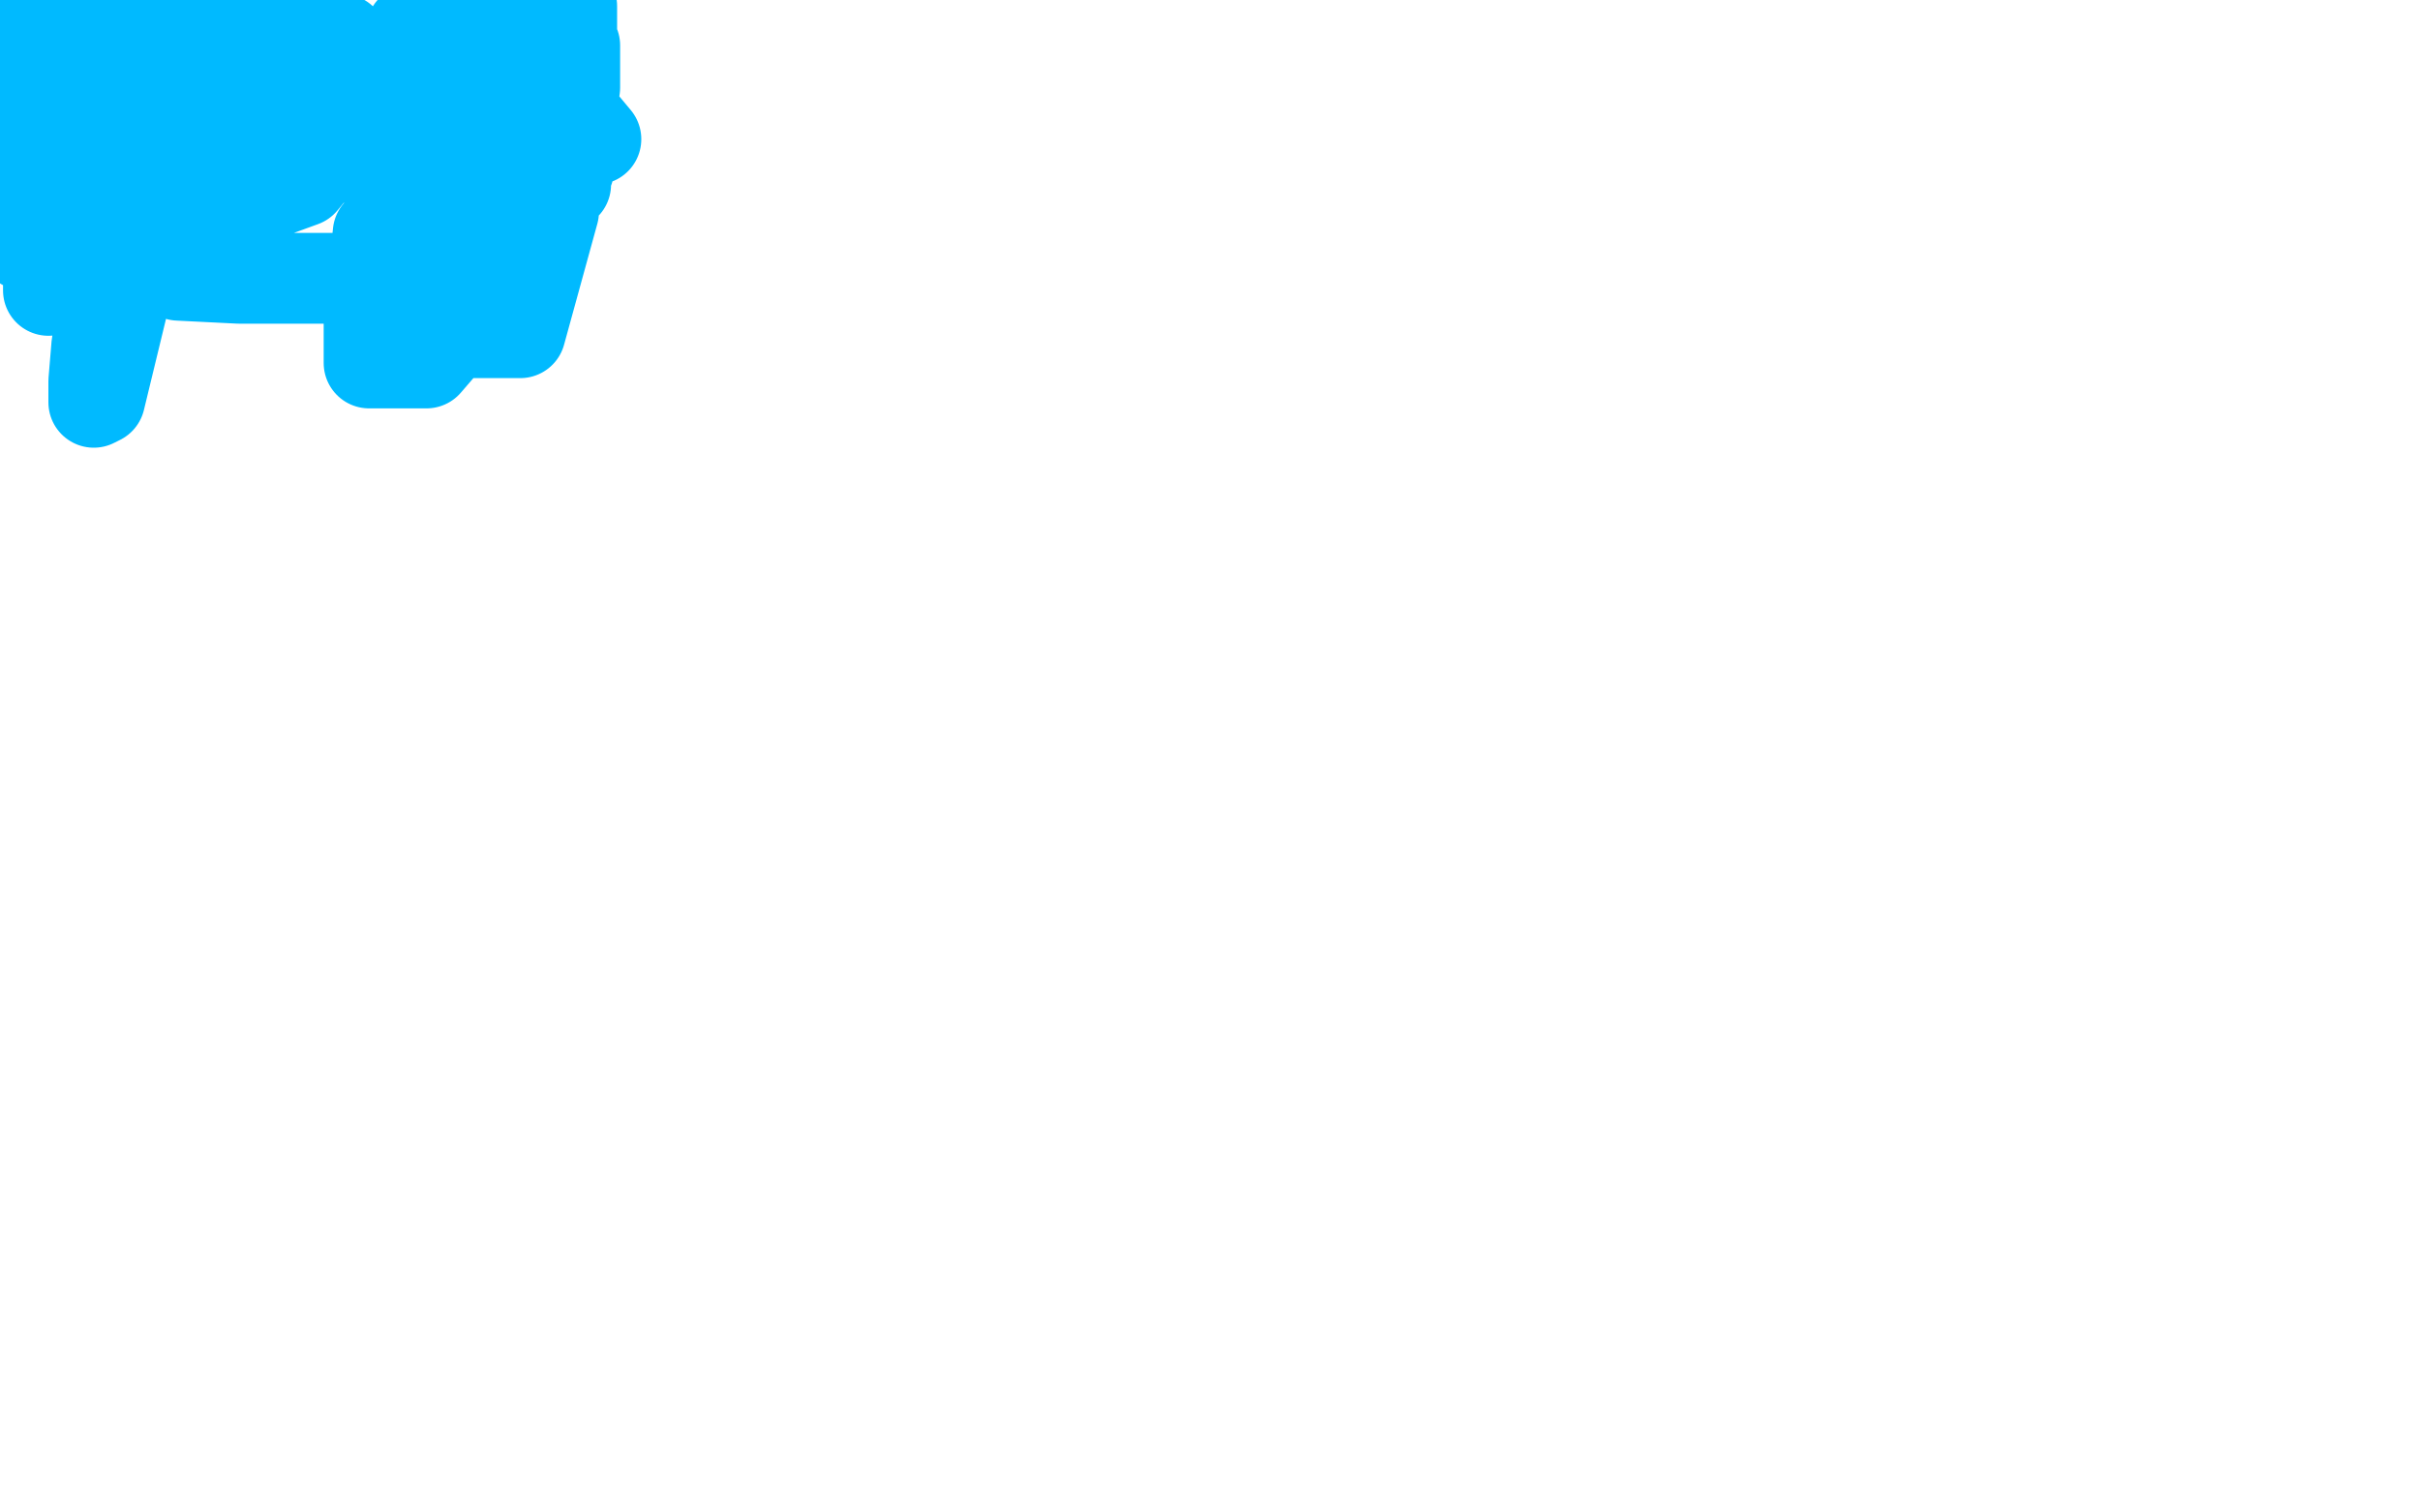 <?xml version="1.0" standalone="no"?>
<!DOCTYPE svg PUBLIC "-//W3C//DTD SVG 1.1//EN"
"http://www.w3.org/Graphics/SVG/1.1/DTD/svg11.dtd">

<svg width="800" height="500" version="1.1" xmlns="http://www.w3.org/2000/svg" xmlns:xlink="http://www.w3.org/1999/xlink" style="stroke-antialiasing: false"><desc>This SVG has been created on https://colorillo.com/</desc><rect x='0' y='0' width='800' height='500' style='fill: rgb(255,255,255); stroke-width:0' /><polyline points="57,3 57,5 57,5 57,6 57,6 56,15 56,15 48,20 48,20 46,21 46,21 44,23 44,23 43,23 43,23 32,36 28,39 27,40 26,41 26,42 26,39 26,38 26,37 26,36 26,34 26,26 26,18 26,17 26,16 25,12 25,11 24,11 22,10 21,10 19,10 17,9 14,8 14,7 13,7 12,7 12,9 12,10 12,12 12,13 12,14 12,15 12,17 12,18 12,19 12,29 10,34 9,38 9,39 9,40 11,38 12,37 12,36 12,35 12,34 12,33 12,32 12,31 12,30 13,29 13,27 13,26 13,25 13,24 14,24 15,22 15,21 16,21 17,20 18,20 19,20 22,20 26,20 29,20 32,20 33,19 34,19 35,19 36,19 37,19 53,19 67,19 73,24 90,31 109,41 116,46 123,52 124,53 124,54 122,54 116,52 113,51 111,50 110,49 110,48 114,44 152,40 185,40 192,40 197,46 193,46 185,45 152,36 144,36 134,35 131,34 129,31 128,31 132,31 133,31 134,31 136,18 136,14 136,12 136,10 137,10 146,11 163,24 169,30 170,31 180,11 182,4 183,3 184,3 184,2 180,2 171,2 153,12 143,23 131,36 130,38 130,53 130,66 130,85 144,108 159,109 164,109 173,103 179,62 183,48 186,35 187,19 189,11 189,6 189,2 188,1 186,1 183,1 170,10 151,43 151,56 151,74 151,95 151,109 151,110 172,110 183,70 84,20 84,42 84,49 84,60 84,64 89,64 100,60 109,49 111,26 113,15 113,13 100,13 88,23 83,33 82,43 82,59 81,73 81,74 81,75 81,73 89,62 102,46 102,39 102,34 102,21 98,15 45,7 22,32 20,33 19,34 13,54 13,65 13,78 18,87 30,89 44,89 60,50 65,27 66,16 66,12 66,11 65,11 49,29 47,33 47,34 47,35 48,37 52,37 54,37 60,37 63,33 63,15 63,9 20,0 8,39 8,50 8,52 6,64 6,65 5,67 5,69 5,74 15,74 20,74 21,74 25,74 25,68 41,14 29,6 27,19 27,26 27,27 27,29 27,30 27,33 27,35 30,36 31,36 35,36 40,28 40,11 40,8 40,7 40,1 40,0 30,0 26,0 19,10 15,25 11,41 9,54 7,74 7,79 8,81 13,81 18,81 24,79 29,53 38,37 38,36 38,33 38,31 38,30 35,30 33,41 27,52 27,64 27,76 27,79 27,81 35,81 47,81 60,79 61,76 63,70 63,63 63,62 62,62 51,62 41,69 32,114 31,126 31,130 31,133 33,132 41,99 52,72 64,48 69,25 69,10 34,8 34,17 23,35 18,49 16,87 16,93 16,94 16,96 16,95 16,43 14,29 14,36 14,38 14,40 14,41 37,36 39,34 41,31 44,18 44,17 44,15 38,17 36,24 33,40 33,51 33,56 33,59 41,59 54,59 61,59 68,33 72,14 72,7 72,6 62,13 57,26 57,37 57,47 57,78 57,86 57,90 59,91 79,92 130,92 137,86 140,83 140,81 139,78 135,77 132,77 129,77 125,77 122,106 122,115 122,116 122,119 122,120 141,120 166,91 187,56 188,56 188,55 187,58 187,60 187,61 186,61 186,57 190,29 190,16 190,15" style="fill: none; stroke: #00baff; stroke-width: 30; stroke-linejoin: round; stroke-linecap: round; stroke-antialiasing: false; stroke-antialias: 0; opacity: 1.0"/>
</svg>

